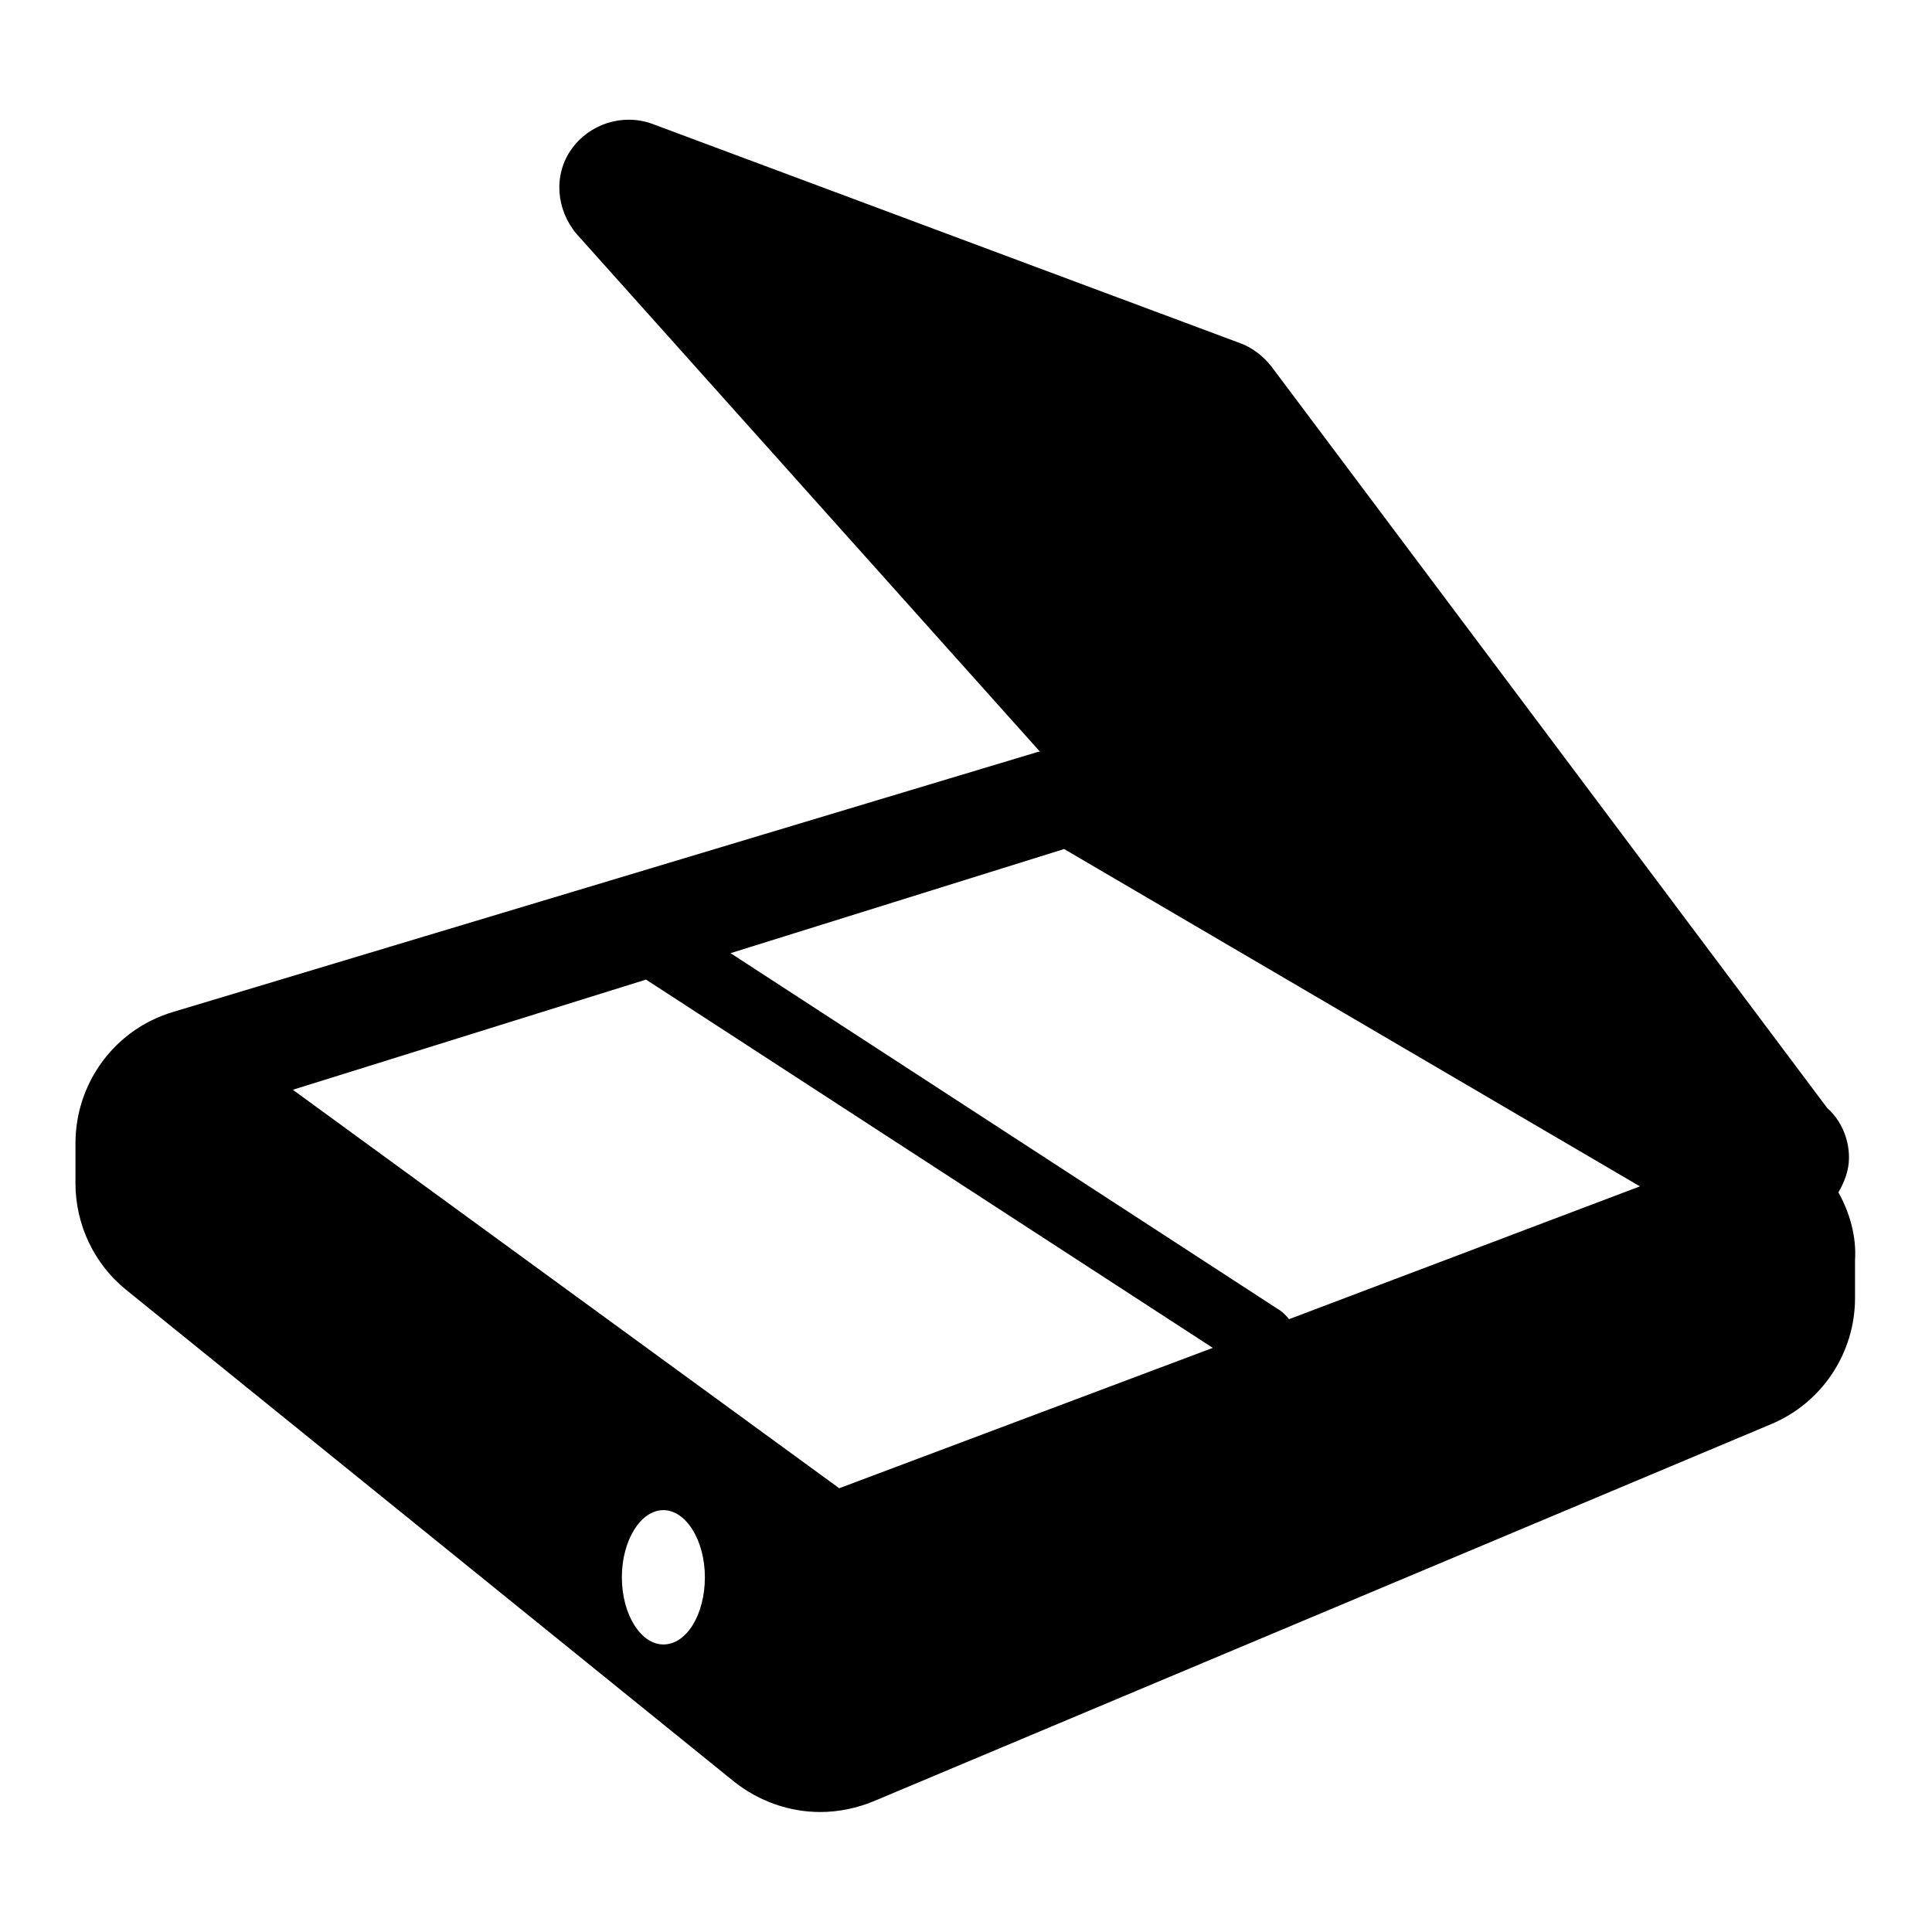 <?xml version="1.0" encoding="utf-8"?>
<!-- Svg Vector Icons : http://www.onlinewebfonts.com/icon -->
<!DOCTYPE svg PUBLIC "-//W3C//DTD SVG 1.1//EN" "http://www.w3.org/Graphics/SVG/1.1/DTD/svg11.dtd">
<svg version="1.1" xmlns="http://www.w3.org/2000/svg" xmlns:xlink="http://www.w3.org/1999/xlink" x="0px" y="0px" viewBox="0 0 256 256" enable-background="new 0 0 256 256" xml:space="preserve">
<g><g><g><path fill="#000000" d="M243.6,158c0.8-1.4,1.4-2.9,1.4-4.6c0-2.6-1.1-5-2.9-6.6l-73.6-98.2c-1.1-1.4-2.5-2.5-4.1-3.1l-78-29.1c-3.9-1.4-8.3,0-10.7,3.4c-2.4,3.4-2,8,0.7,11.2l61.4,68.6c-0.1,0-0.3,0-0.5,0.1L22.9,134.1c-7.7,2.3-12.9,9.4-12.9,17.4v5.3c0,5.5,2.5,10.7,6.7,14.1l80.6,65.2c3.3,2.6,7.3,4,11.4,4c2.4,0,4.8-0.5,7-1.4l119-50c6.7-2.8,11.1-9.4,11.1-16.7V167C246,163.8,245.1,160.7,243.6,158z M87.9,217.9c-3,0-5.5-4-5.5-8.9c0-4.9,2.5-8.9,5.5-8.9s5.5,4,5.5,8.9C93.4,213.9,91,217.9,87.9,217.9z M111.2,197.2l-72.4-52.8l46.8-14.6l75.1,48.8L111.2,197.2z M170.8,174.8c-0.3-0.4-0.7-0.8-1.1-1.1l-72.9-47.4l44.2-13.8l76.3,44.7L170.8,174.8z"/></g><g></g><g></g><g></g><g></g><g></g><g></g><g></g><g></g><g></g><g></g><g></g><g></g><g></g><g></g><g></g></g></g>
</svg>